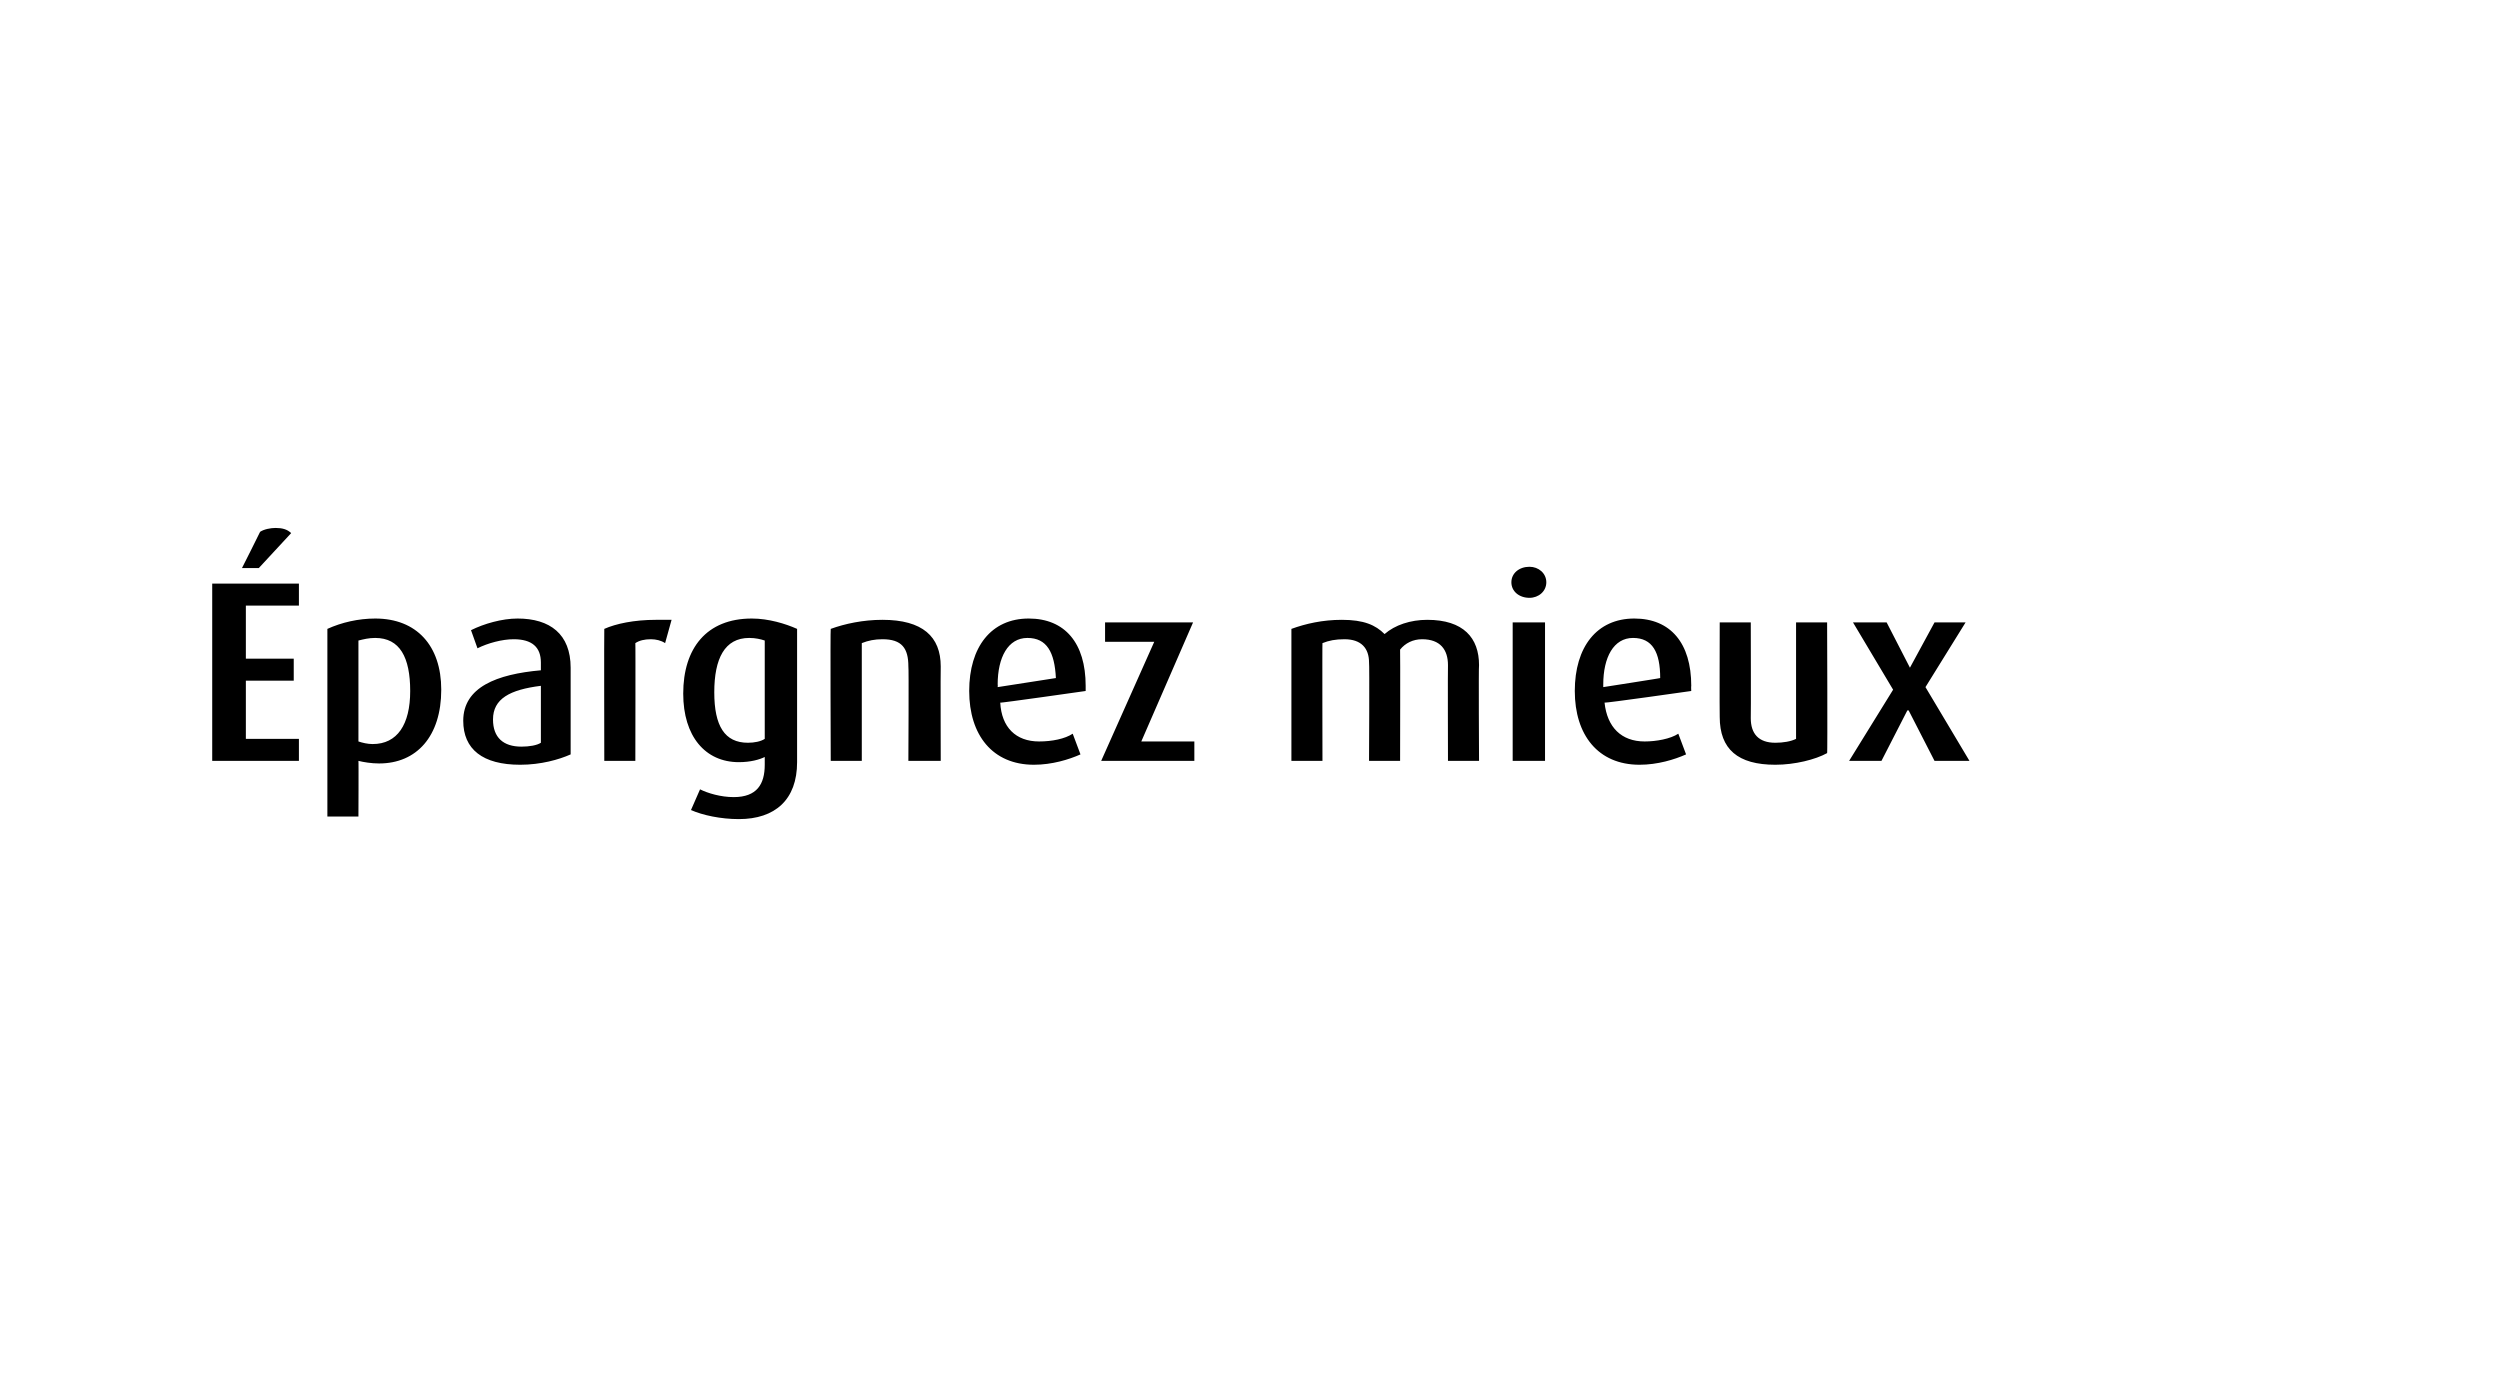 <?xml version="1.0" standalone="no"?><!DOCTYPE svg PUBLIC "-//W3C//DTD SVG 1.1//EN" "http://www.w3.org/Graphics/SVG/1.1/DTD/svg11.dtd"><svg xmlns="http://www.w3.org/2000/svg" version="1.1" width="193.2px" height="106.3px" viewBox="0 -1 193.2 106.3" style="top:-1px"><desc>pargnez mieux</desc><defs/><g id="Polygon25101"><path d="m16.4 57.8l0-13.7l6.7 0l0 1.7l-4.1 0l0 4.1l3.7 0l0 1.7l-3.7 0l0 4.5l4.1 0l0 1.7l-6.7 0zm3.6-14.9l-1.3 0c0 0 1.4-2.77 1.4-2.8c.3-.2.8-.3 1.2-.3c.5 0 .9.1 1.2.4c-.04.05-2.5 2.7-2.5 2.7zm9.3 15.1c-.6 0-1.2-.1-1.6-.2c.02-.03 0 4.3 0 4.3l-2.4 0c0 0 0-14.47 0-14.5c1.1-.5 2.4-.8 3.7-.8c3.2 0 5.1 2.1 5.1 5.5c0 3.6-1.9 5.7-4.8 5.7zm-.3-9.7c-.5 0-.9.1-1.3.2c0 0 0 7.8 0 7.8c.3.1.7.2 1.1.2c1.9 0 2.9-1.5 2.9-4.1c0-2.6-.8-4.1-2.7-4.1zm11.2 9.8c-2.9 0-4.4-1.2-4.4-3.4c0-2.6 2.6-3.6 6-3.9c0 0 0-.6 0-.6c0-1.2-.7-1.8-2.1-1.8c-.9 0-2 .3-2.8.7c0 0-.5-1.4-.5-1.4c1-.5 2.4-.9 3.6-.9c2.5 0 4.1 1.2 4.1 3.8c0 0 0 6.7 0 6.7c-.9.4-2.3.8-3.9.8zm1.6-6.1c-2.4.3-3.7 1-3.7 2.6c0 1.4.8 2.1 2.2 2.1c.6 0 1.2-.1 1.5-.3c0 0 0-4.4 0-4.4zm9.6-3.3c-.3-.2-.7-.3-1.1-.3c-.5 0-.9.1-1.2.3c.02-.03 0 9.1 0 9.1l-2.4 0c0 0-.02-10.17 0-10.2c.9-.4 2.3-.7 4-.7c.5 0 1 0 1.2 0c0 0-.5 1.8-.5 1.8zm5.7 13.6c-1.4 0-2.8-.3-3.7-.7c0 0 .7-1.6.7-1.6c.6.3 1.6.6 2.6.6c1.8 0 2.4-1 2.4-2.5c0 0 0-.6 0-.6c-.4.2-1.1.4-2 .4c-2.6 0-4.3-2-4.3-5.3c0-3.5 1.8-5.8 5.3-5.8c1.3 0 2.6.4 3.5.8c0 0 0 10.3 0 10.3c0 2.9-1.7 4.4-4.5 4.4zm2-13.8c-.3-.1-.7-.2-1.2-.2c-1.9 0-2.7 1.6-2.7 4.2c0 2.6.8 3.9 2.6 3.9c.5 0 1-.1 1.3-.3c0 0 0-7.6 0-7.6zm11.1 9.3c0 0 .04-7.33 0-7.3c0-1.4-.5-2.1-2-2.1c-.6 0-1.1.1-1.6.3c0-.03 0 9.1 0 9.1l-2.4 0c0 0-.04-10.15 0-10.2c1.1-.4 2.5-.7 4-.7c3.1 0 4.5 1.3 4.5 3.6c-.02-.01 0 7.3 0 7.3l-2.5 0zm7.1-4.5c.1 1.9 1.2 3 3 3c1 0 2-.2 2.6-.6c0 0 .6 1.6.6 1.6c-.9.4-2.2.8-3.6.8c-3.2 0-5-2.3-5-5.7c0-3.4 1.7-5.6 4.6-5.6c2.8 0 4.4 1.9 4.4 5.2c0 .05 0 .4 0 .4c0 0-6.64.95-6.6.9zm2.1-5c-1.5 0-2.3 1.5-2.3 3.6c.02-.01 0 .2 0 .2c0 0 4.46-.69 4.5-.7c-.1-2-.7-3.1-2.2-3.1zm5.7 9.5l4.1-9.2l-3.8 0l0-1.5l6.8 0l-4 9.2l4.1 0l0 1.5l-7.2 0zm26.8 0c0 0-.02-7.37 0-7.4c0-1.2-.6-2-2-2c-.7 0-1.3.3-1.7.8c.02-.01 0 8.6 0 8.6l-2.4 0c0 0 .04-7.59 0-7.6c0-1.1-.6-1.8-1.9-1.8c-.7 0-1.2.1-1.7.3c-.02-.03 0 9.1 0 9.1l-2.4 0c0 0 0-10.15 0-10.2c1.1-.4 2.4-.7 3.9-.7c1.7 0 2.6.4 3.3 1.1c.8-.7 2-1.1 3.3-1.1c2.8 0 4 1.4 4 3.5c-.04.05 0 7.4 0 7.4l-2.4 0zm6.3-12.6c-.8 0-1.4-.5-1.4-1.2c0-.7.6-1.2 1.4-1.2c.7 0 1.3.5 1.3 1.2c0 .7-.6 1.2-1.3 1.2zm-1.3 12.6l0-10.7l2.5 0l0 10.7l-2.5 0zm7.1-4.5c.2 1.9 1.3 3 3.1 3c.9 0 2-.2 2.6-.6c0 0 .6 1.6.6 1.6c-.9.4-2.2.8-3.6.8c-3.2 0-5-2.3-5-5.7c0-3.4 1.7-5.6 4.6-5.6c2.8 0 4.4 1.9 4.4 5.2c-.02.05 0 .4 0 .4c0 0-6.66.95-6.7.9zm2.2-5c-1.5 0-2.3 1.5-2.3 3.6c0-.01 0 .2 0 .2c0 0 4.44-.69 4.4-.7c0-2-.6-3.1-2.1-3.1zm11 9.8c-2.9 0-4.3-1.2-4.3-3.7c-.02.01 0-7.3 0-7.3l2.4 0c0 0 .02 7.39 0 7.4c0 1.2.6 1.9 1.9 1.9c.6 0 1.2-.1 1.6-.3c0 .03 0-9 0-9l2.4 0c0 0 .04 10.15 0 10.1c-.9.5-2.5.9-4 .9zm12.3-.3l-2-3.9l-.1 0l-2 3.9l-2.5 0l3.4-5.5l-3.1-5.2l2.6 0l1.8 3.5l0 0l1.9-3.5l2.4 0l-3.1 5l3.4 5.7l-2.7 0z" stroke="none" fill="#000"/></g></svg>